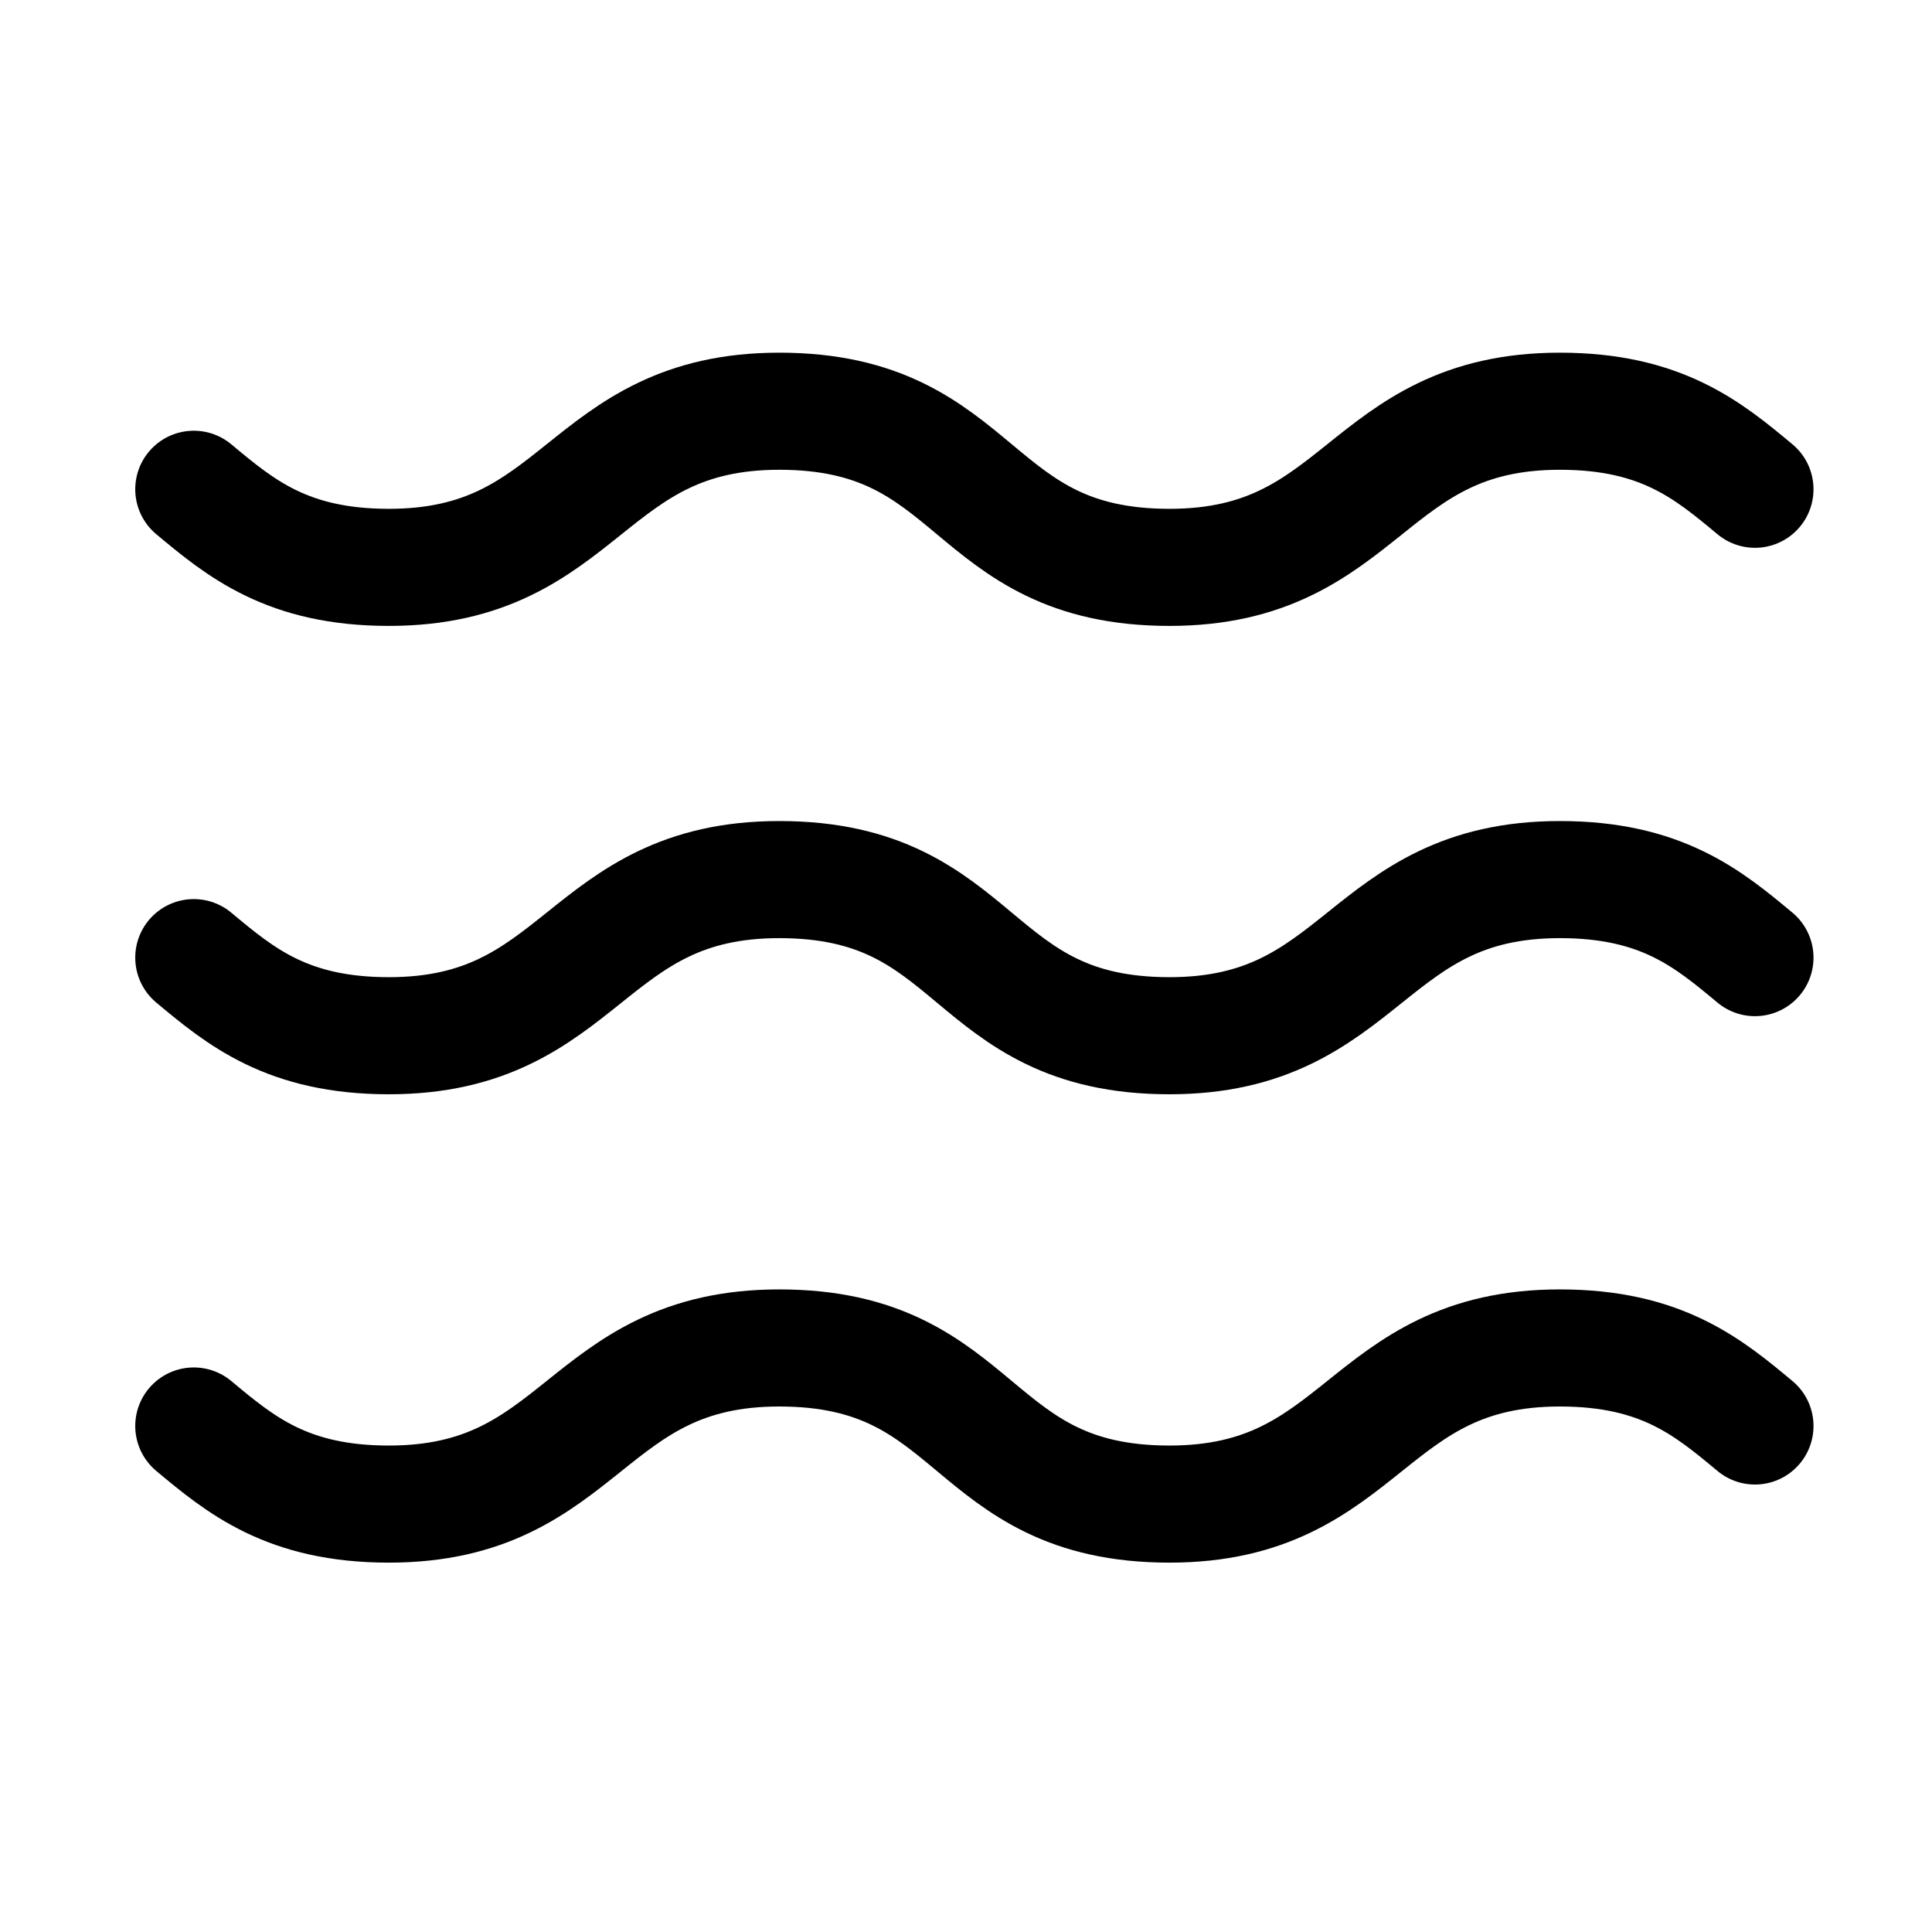 <?xml version="1.0" encoding="UTF-8"?>
<svg xmlns="http://www.w3.org/2000/svg" width="33" height="33" viewBox="0 0 33 33" fill="none">
  <path d="M3.31 8.357C4.11 9.024 4.91 9.691 6.643 9.691C9.976 9.691 9.976 7.024 13.31 7.024C16.776 7.024 16.51 9.691 19.976 9.691C23.31 9.691 23.31 7.024 26.643 7.024C28.376 7.024 29.176 7.691 29.976 8.357" stroke="black" stroke-width="2" stroke-linecap="round" stroke-linejoin="round"></path>
  <path d="M3.31 16.357C4.11 17.024 4.91 17.691 6.643 17.691C9.976 17.691 9.976 15.024 13.31 15.024C16.776 15.024 16.51 17.691 19.976 17.691C23.31 17.691 23.31 15.024 26.643 15.024C28.376 15.024 29.176 15.691 29.976 16.357" stroke="black" stroke-width="2" stroke-linecap="round" stroke-linejoin="round"></path>
  <path d="M3.31 24.357C4.11 25.024 4.91 25.691 6.643 25.691C9.976 25.691 9.976 23.024 13.31 23.024C16.776 23.024 16.51 25.691 19.976 25.691C23.31 25.691 23.31 23.024 26.643 23.024C28.376 23.024 29.176 23.691 29.976 24.357" stroke="black" stroke-width="2" stroke-linecap="round" stroke-linejoin="round"></path>
</svg>
